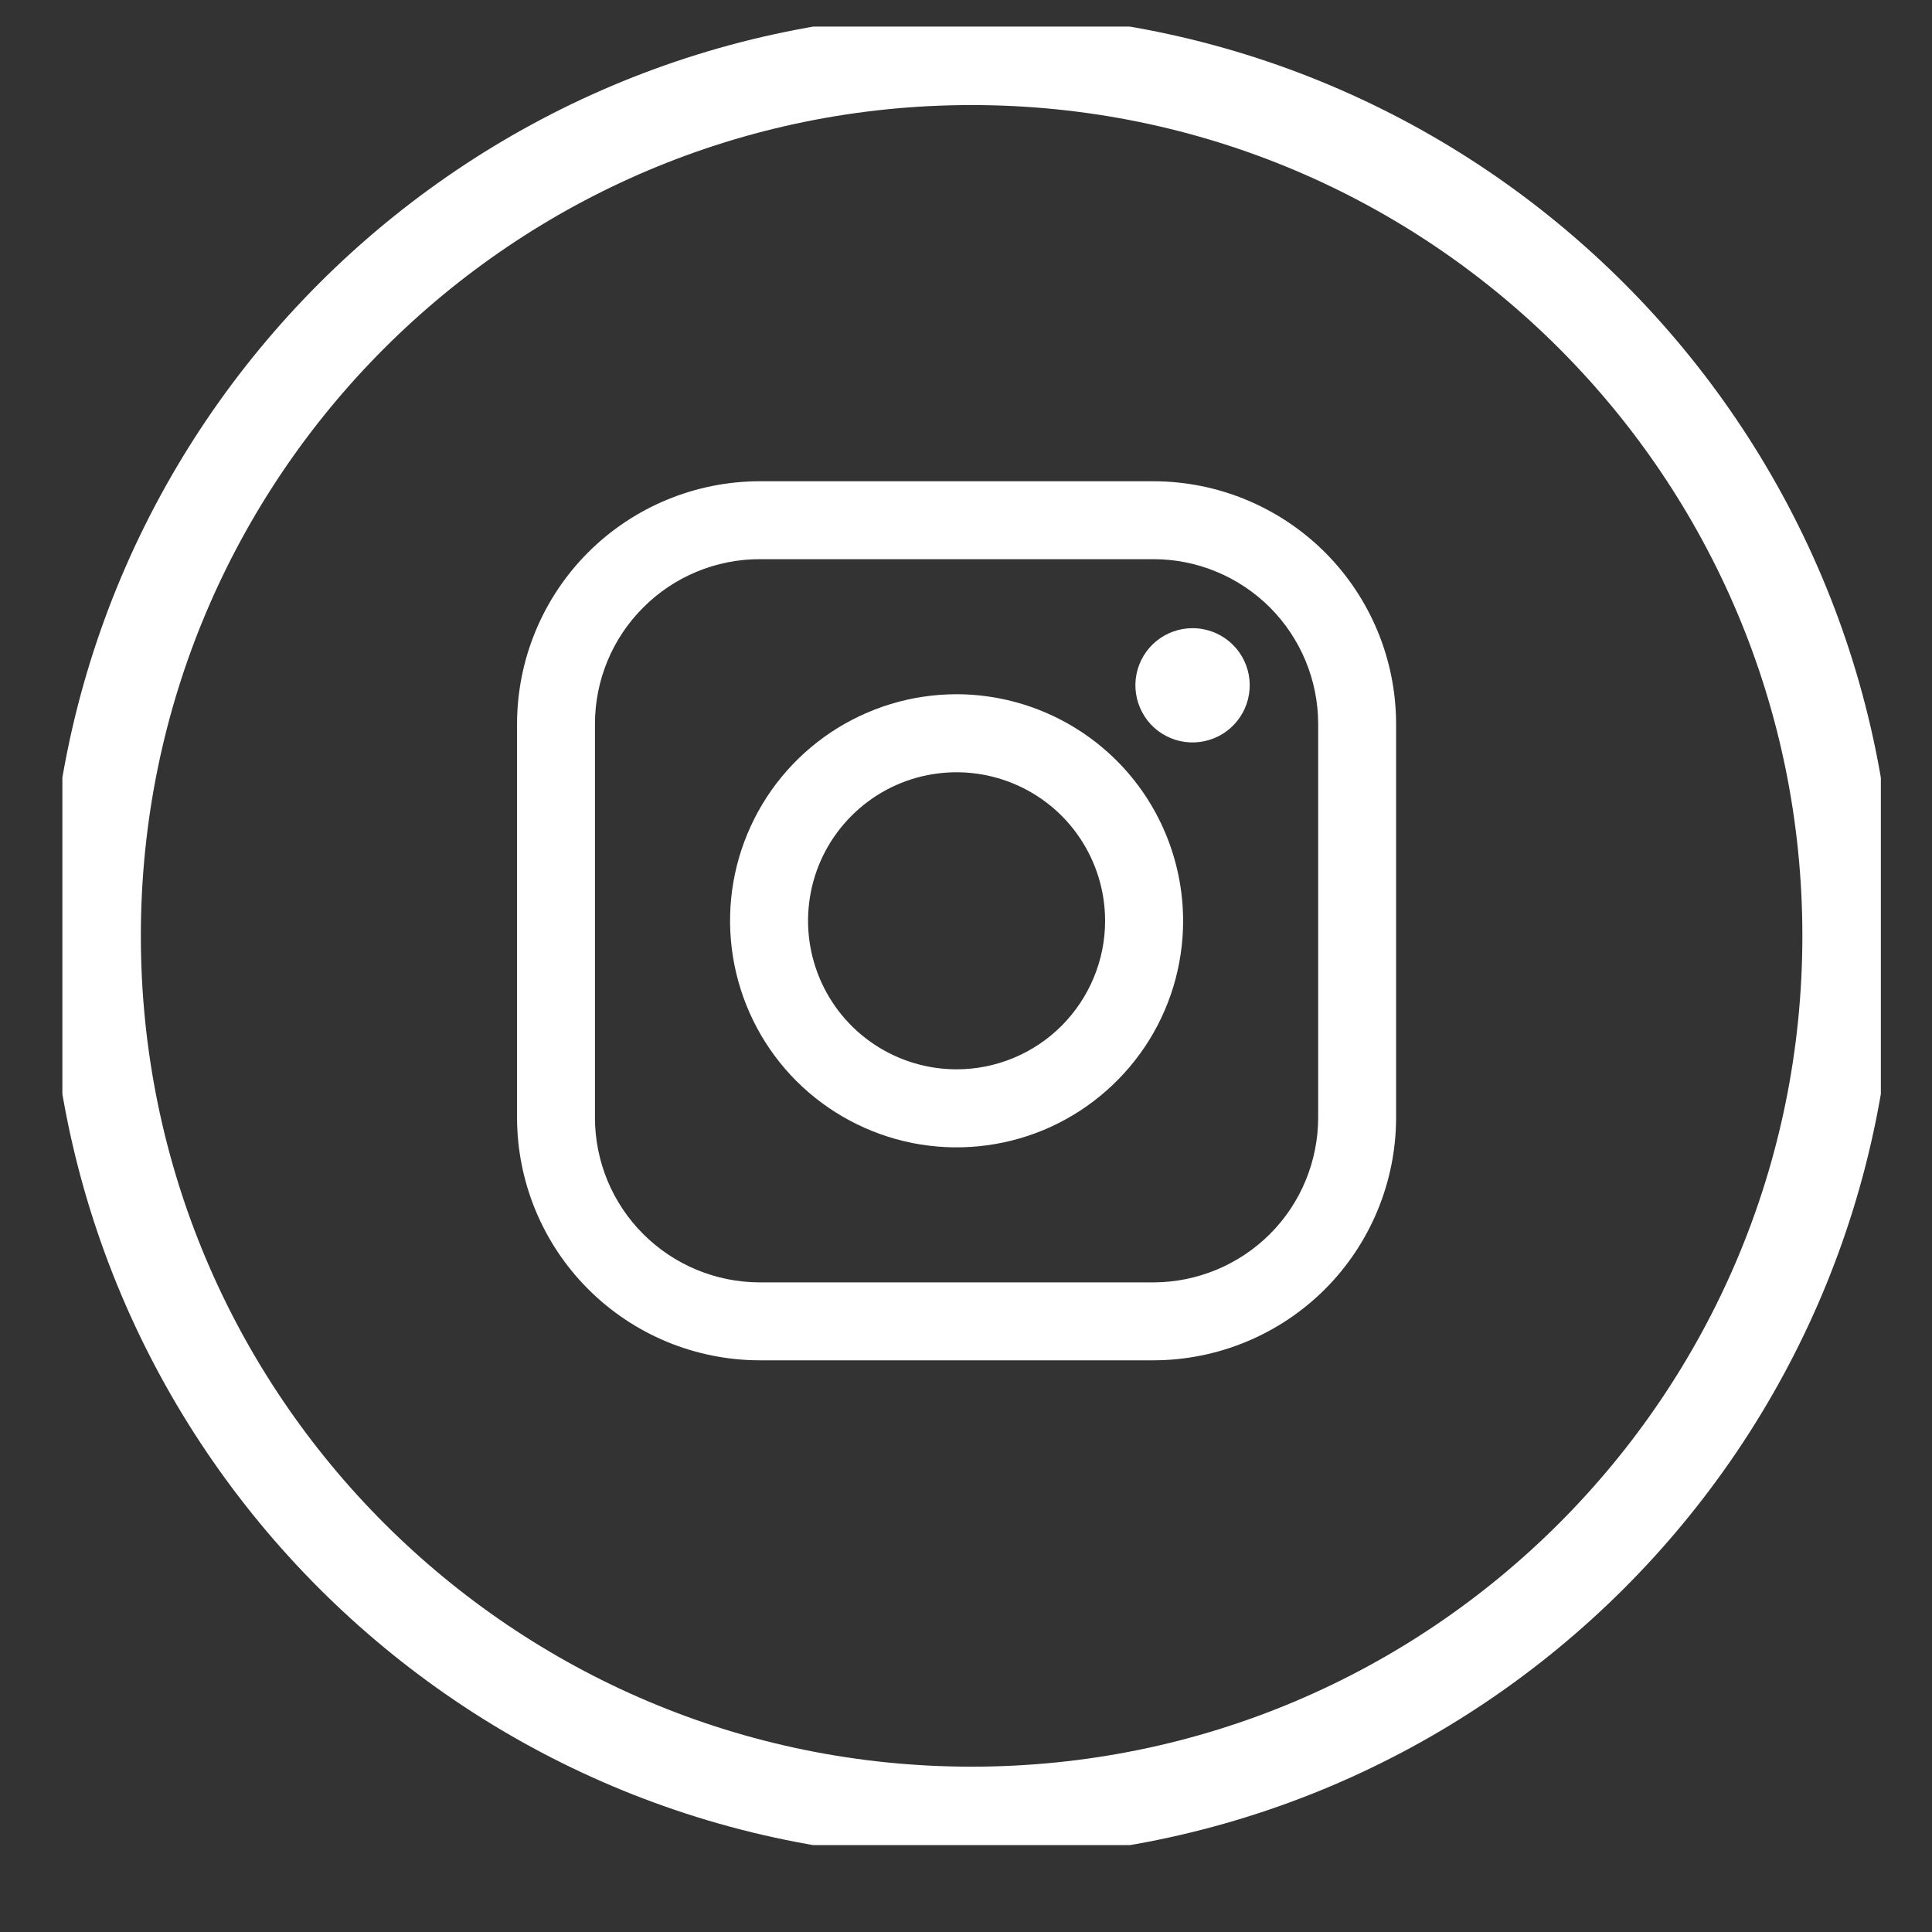 <svg width="21" height="21" viewBox="0 0 21 21" fill="none" xmlns="http://www.w3.org/2000/svg">
<rect x="0" y="0" width="21" height="21" fill="#333333" stroke="none"/>
<g clip-path="url(#clip0_202_580)">
<path d="M12.538 5.231H8.257C7.558 5.232 6.887 5.51 6.393 6.004C5.899 6.498 5.621 7.169 5.62 7.868V12.149C5.621 12.848 5.899 13.518 6.393 14.012C6.887 14.507 7.558 14.785 8.257 14.786H12.538C13.237 14.785 13.907 14.507 14.402 14.013C14.896 13.518 15.174 12.848 15.175 12.149V7.868C15.174 7.168 14.896 6.498 14.402 6.004C13.907 5.51 13.237 5.232 12.538 5.231V5.231ZM14.328 12.149C14.327 12.623 14.139 13.079 13.803 13.414C13.467 13.749 13.012 13.938 12.538 13.939H8.257C7.782 13.938 7.327 13.749 6.992 13.414C6.656 13.079 6.467 12.623 6.467 12.149V7.868C6.467 7.393 6.656 6.938 6.992 6.603C7.327 6.267 7.782 6.078 8.257 6.078H12.538C13.012 6.078 13.467 6.267 13.803 6.602C14.138 6.938 14.327 7.392 14.328 7.867V12.149Z" fill="white"/>
<path d="M10.398 7.546C9.911 7.546 9.435 7.691 9.03 7.961C8.625 8.232 8.309 8.616 8.123 9.066C7.936 9.516 7.888 10.011 7.983 10.489C8.078 10.967 8.312 11.405 8.656 11.75C9.001 12.094 9.44 12.329 9.917 12.424C10.395 12.519 10.89 12.47 11.34 12.284C11.79 12.097 12.174 11.781 12.445 11.377C12.716 10.972 12.86 10.496 12.86 10.009C12.859 9.356 12.6 8.73 12.138 8.268C11.676 7.807 11.05 7.547 10.398 7.546ZM10.398 11.623C10.078 11.623 9.766 11.528 9.501 11.351C9.235 11.174 9.028 10.921 8.906 10.626C8.784 10.331 8.752 10.007 8.814 9.694C8.876 9.38 9.03 9.093 9.256 8.867C9.482 8.641 9.769 8.487 10.083 8.425C10.396 8.363 10.72 8.395 11.015 8.517C11.31 8.639 11.563 8.846 11.74 9.112C11.917 9.377 12.012 9.689 12.012 10.009C12.012 10.437 11.841 10.847 11.539 11.15C11.236 11.453 10.826 11.623 10.398 11.623Z" fill="white"/>
<path d="M12.962 6.828C12.819 6.828 12.679 6.878 12.568 6.969C12.457 7.06 12.381 7.187 12.353 7.328C12.325 7.469 12.347 7.615 12.415 7.742C12.482 7.869 12.592 7.968 12.725 8.023C12.858 8.078 13.005 8.085 13.143 8.043C13.28 8.002 13.399 7.914 13.479 7.794C13.559 7.675 13.595 7.531 13.581 7.388C13.567 7.245 13.504 7.111 13.402 7.01C13.285 6.893 13.127 6.828 12.962 6.828Z" fill="white"/>
<path d="M10.561 19.703C15.825 19.703 20.091 15.436 20.091 10.172C20.091 4.909 15.825 0.642 10.561 0.642C5.298 0.642 1.031 4.909 1.031 10.172C1.031 15.436 5.298 19.703 10.561 19.703Z" stroke="white"/>
</g>
<defs>
<clipPath id="clip0_202_580">
<rect width="19.766" height="19.766" fill="white" transform="translate(0.678 0.289)"/>
</clipPath>
</defs>
</svg>
